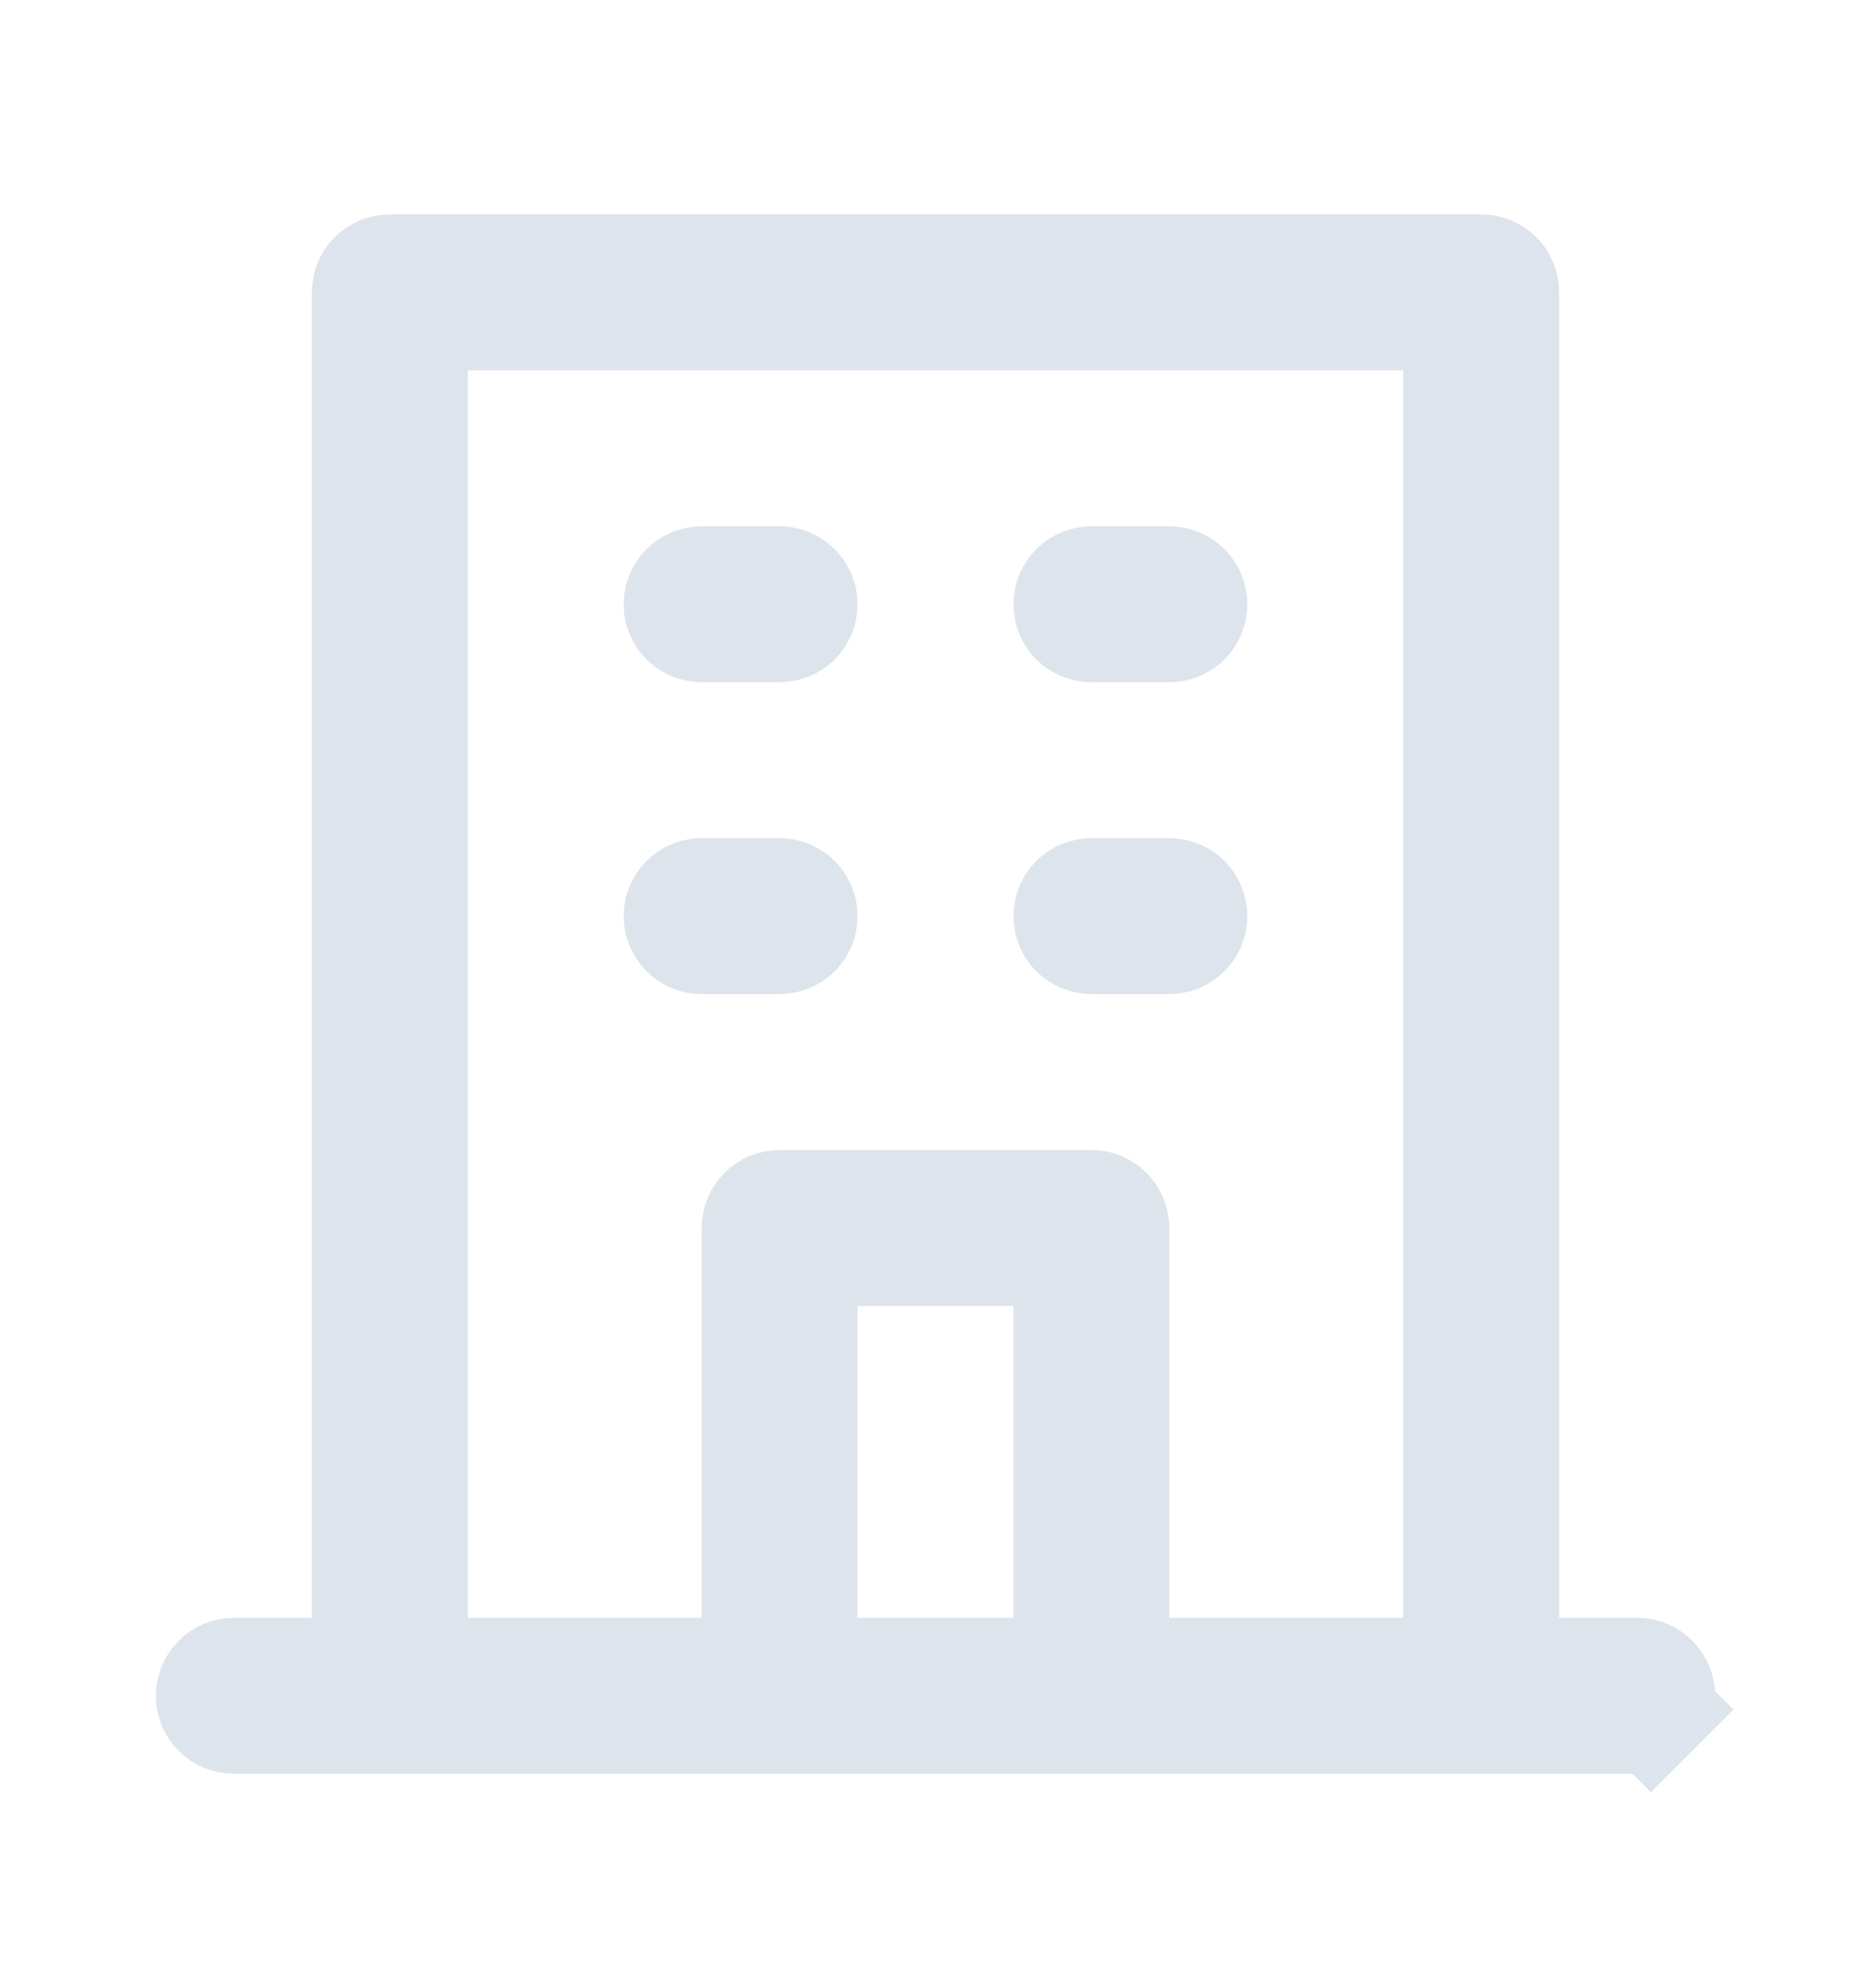 <svg width="16" height="17" viewBox="0 0 16 17" fill="none" xmlns="http://www.w3.org/2000/svg">
<path d="M12.833 13.833V14.333H13.333H14C14.044 14.333 14.087 14.351 14.118 14.382C14.149 14.413 14.167 14.456 14.167 14.5C14.167 14.544 14.149 14.587 14.118 14.618L14.471 14.971L14.118 14.618C14.087 14.649 14.044 14.667 14 14.667H2C1.956 14.667 1.913 14.649 1.882 14.618C1.851 14.587 1.833 14.544 1.833 14.5C1.833 14.456 1.851 14.413 1.882 14.382C1.913 14.351 1.956 14.333 2 14.333H2.667H3.167V13.833V2.5C3.167 2.456 3.184 2.413 3.215 2.382C3.247 2.351 3.289 2.333 3.333 2.333H12.667C12.711 2.333 12.753 2.351 12.784 2.382C12.816 2.413 12.833 2.456 12.833 2.5V13.833ZM8.667 14.333H9.167V13.833V11.167V10.667H8.667H7.333H6.833V11.167V13.833V14.333H7.333H8.667ZM12 14.333H12.5V13.833V3.167V2.667H12H4H3.5V3.167V13.833V14.333H4H6H6.5V13.833V10.5C6.5 10.456 6.518 10.413 6.549 10.382C6.58 10.351 6.622 10.333 6.667 10.333H9.333C9.378 10.333 9.42 10.351 9.451 10.382C9.482 10.413 9.5 10.456 9.5 10.5V13.833V14.333H10H12ZM10 5.333H9.333C9.289 5.333 9.247 5.316 9.215 5.285C9.184 5.253 9.167 5.211 9.167 5.167C9.167 5.122 9.184 5.08 9.215 5.049C9.247 5.018 9.289 5 9.333 5H10C10.044 5 10.087 5.018 10.118 5.049C10.149 5.08 10.167 5.122 10.167 5.167C10.167 5.211 10.149 5.253 10.118 5.285C10.087 5.316 10.044 5.333 10 5.333ZM10 8H9.333C9.289 8 9.247 7.982 9.215 7.951C9.184 7.92 9.167 7.878 9.167 7.833C9.167 7.789 9.184 7.747 9.215 7.715C9.247 7.684 9.289 7.667 9.333 7.667H10C10.044 7.667 10.087 7.684 10.118 7.715C10.149 7.747 10.167 7.789 10.167 7.833C10.167 7.878 10.149 7.92 10.118 7.951C10.087 7.982 10.044 8 10 8ZM6.667 5.333H6C5.956 5.333 5.913 5.316 5.882 5.285C5.851 5.253 5.833 5.211 5.833 5.167C5.833 5.122 5.851 5.08 5.882 5.049C5.913 5.018 5.956 5 6 5H6.667C6.711 5 6.753 5.018 6.785 5.049C6.816 5.08 6.833 5.122 6.833 5.167C6.833 5.211 6.816 5.253 6.785 5.285C6.753 5.316 6.711 5.333 6.667 5.333ZM6.667 8H6C5.956 8 5.913 7.982 5.882 7.951C5.851 7.92 5.833 7.878 5.833 7.833C5.833 7.789 5.851 7.747 5.882 7.715C5.913 7.684 5.956 7.667 6 7.667H6.667C6.711 7.667 6.753 7.684 6.785 7.715C6.816 7.747 6.833 7.789 6.833 7.833C6.833 7.878 6.816 7.92 6.785 7.951C6.753 7.982 6.711 8 6.667 8Z" fill="#020202" stroke="#DDE4EC"/>
</svg>
